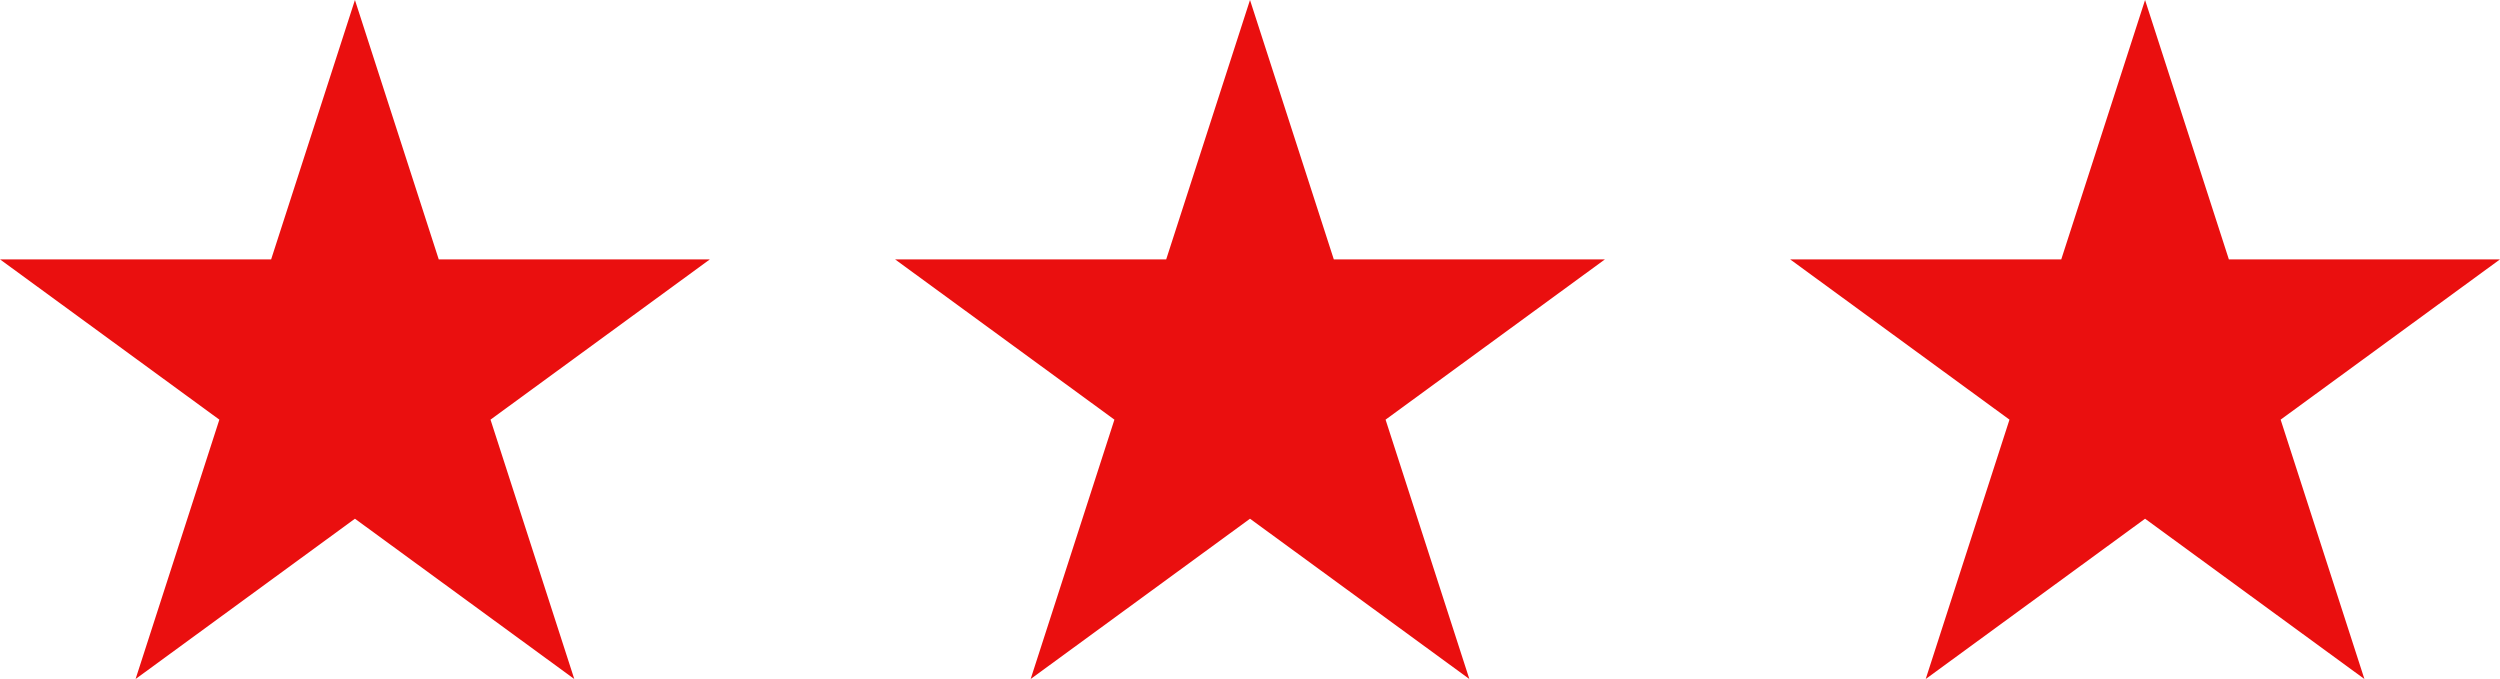 <svg width="162" height="44" viewBox="0 0 162 44" fill="none" xmlns="http://www.w3.org/2000/svg">
<path d="M23 0L28.43 16.807H46L31.785 27.193L37.214 44L23 33.613L8.786 44L14.214 27.193L0 16.807H17.57L23 0Z" fill="#EA0F0F"/>
<path d="M81 0L86.43 16.807H104L89.785 27.193L95.214 44L81 33.613L66.786 44L72.214 27.193L58 16.807H75.57L81 0Z" fill="#EA0F0F"/>
<path d="M139 0L144.43 16.807H162L147.785 27.193L153.214 44L139 33.613L124.786 44L130.214 27.193L116 16.807H133.57L139 0Z" fill="#EA0F0F"/>
</svg>
